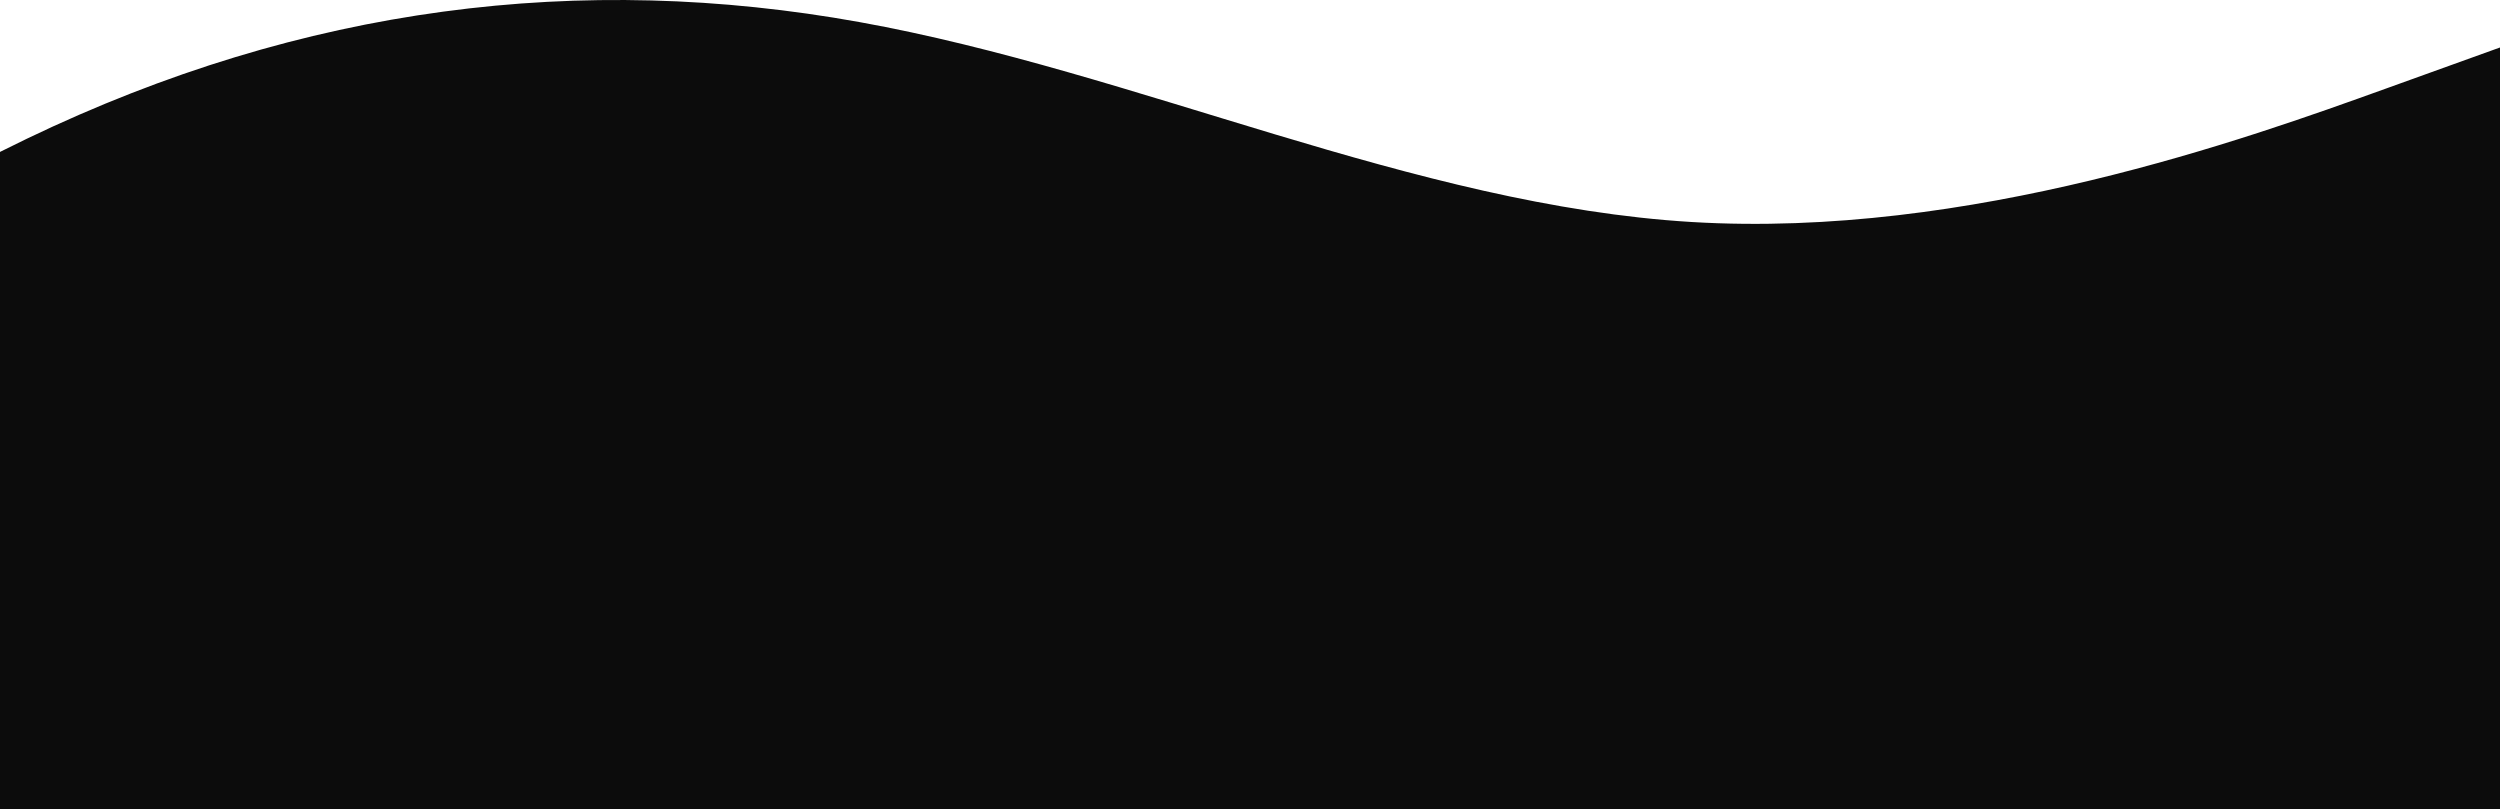 <svg width="1440" height="466" viewBox="0 0 1440 466" fill="none" xmlns="http://www.w3.org/2000/svg">
<path fill-rule="evenodd" clip-rule="evenodd" d="M1454 22.307L1374.08 51.1C1294.17 79.893 1134.33 137.48 974.5 127.882C814.667 118.284 654.833 41.502 495 12.709C335.167 -16.084 175.333 3.111 15.5 79.893C-144.333 156.676 -304.167 291.044 -384.083 358.229L-464 425.413V483H-384.083C-304.167 483 -144.333 483 15.5 483C175.333 483 335.167 483 495 483C654.833 483 814.667 483 974.5 483C1134.33 483 1294.17 483 1374.08 483H1454V22.307Z" fill="#0C0C0C"/>
</svg>
